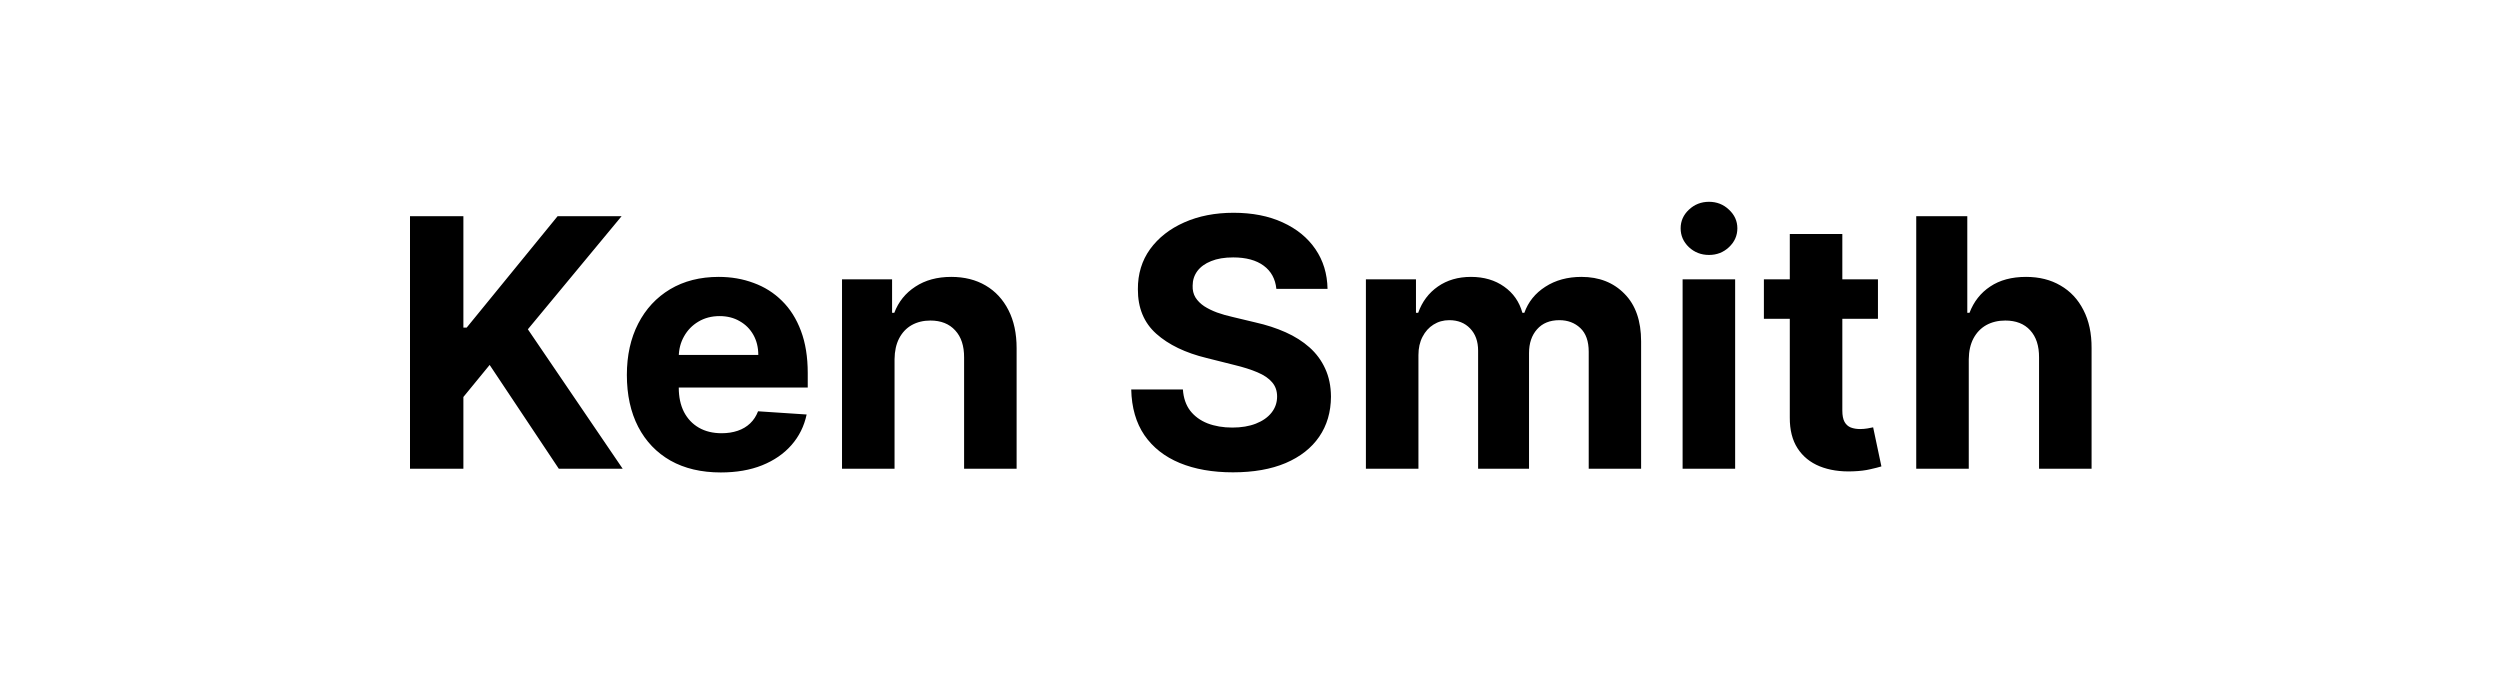 <svg width="144" height="40" viewBox="0 0 144 40" fill="none" xmlns="http://www.w3.org/2000/svg">
<path d="M23.616 27V12.454H26.691V18.868H26.883L32.117 12.454H35.803L30.405 18.967L35.867 27H32.188L28.204 21.02L26.691 22.866V27H23.616ZM41.519 27.213C40.397 27.213 39.431 26.986 38.621 26.531C37.816 26.072 37.196 25.423 36.76 24.585C36.325 23.742 36.107 22.746 36.107 21.595C36.107 20.473 36.325 19.488 36.76 18.641C37.196 17.793 37.809 17.133 38.6 16.659C39.395 16.186 40.328 15.949 41.398 15.949C42.118 15.949 42.788 16.065 43.408 16.297C44.033 16.524 44.578 16.867 45.041 17.327C45.51 17.786 45.875 18.364 46.135 19.06C46.396 19.751 46.526 20.561 46.526 21.489V22.32H37.314V20.445H43.678C43.678 20.009 43.583 19.623 43.394 19.287C43.204 18.951 42.942 18.688 42.605 18.499C42.274 18.305 41.888 18.207 41.448 18.207C40.989 18.207 40.581 18.314 40.226 18.527C39.876 18.735 39.601 19.017 39.402 19.372C39.203 19.723 39.102 20.113 39.097 20.544V22.327C39.097 22.866 39.196 23.333 39.395 23.726C39.599 24.119 39.885 24.422 40.255 24.635C40.624 24.848 41.062 24.954 41.569 24.954C41.905 24.954 42.212 24.907 42.492 24.812C42.771 24.718 43.01 24.576 43.209 24.386C43.408 24.197 43.559 23.965 43.664 23.69L46.462 23.875C46.32 24.547 46.029 25.134 45.588 25.636C45.153 26.134 44.589 26.522 43.898 26.801C43.212 27.076 42.418 27.213 41.519 27.213ZM51.526 20.693V27H48.5V16.091H51.384V18.016H51.512C51.753 17.381 52.158 16.879 52.726 16.51C53.294 16.136 53.983 15.949 54.793 15.949C55.55 15.949 56.211 16.115 56.775 16.446C57.338 16.777 57.776 17.251 58.088 17.866C58.401 18.477 58.557 19.206 58.557 20.054V27H55.532V20.594C55.536 19.926 55.366 19.405 55.02 19.031C54.675 18.652 54.199 18.463 53.593 18.463C53.185 18.463 52.826 18.551 52.513 18.726C52.205 18.901 51.964 19.157 51.789 19.493C51.618 19.824 51.531 20.224 51.526 20.693ZM73.518 16.638C73.461 16.065 73.217 15.62 72.787 15.303C72.356 14.985 71.771 14.827 71.032 14.827C70.53 14.827 70.107 14.898 69.761 15.04C69.415 15.177 69.15 15.369 68.966 15.615C68.786 15.861 68.696 16.141 68.696 16.453C68.686 16.713 68.741 16.941 68.859 17.135C68.982 17.329 69.15 17.497 69.363 17.639C69.576 17.776 69.823 17.897 70.102 18.001C70.381 18.101 70.68 18.186 70.997 18.257L72.304 18.57C72.938 18.712 73.52 18.901 74.051 19.138C74.581 19.375 75.04 19.666 75.429 20.011C75.817 20.357 76.118 20.764 76.331 21.233C76.548 21.702 76.66 22.239 76.664 22.845C76.66 23.735 76.432 24.507 75.983 25.16C75.537 25.809 74.894 26.313 74.051 26.673C73.213 27.028 72.202 27.206 71.018 27.206C69.844 27.206 68.821 27.026 67.95 26.666C67.084 26.306 66.406 25.774 65.919 25.068C65.436 24.358 65.182 23.48 65.159 22.433H68.135C68.168 22.921 68.307 23.328 68.554 23.655C68.805 23.977 69.138 24.221 69.555 24.386C69.976 24.547 70.452 24.628 70.983 24.628C71.503 24.628 71.956 24.552 72.339 24.401C72.727 24.249 73.028 24.038 73.241 23.768C73.454 23.499 73.561 23.188 73.561 22.838C73.561 22.511 73.464 22.237 73.269 22.014C73.08 21.792 72.801 21.602 72.431 21.446C72.067 21.29 71.619 21.148 71.089 21.02L69.505 20.622C68.279 20.324 67.311 19.858 66.6 19.223C65.89 18.588 65.537 17.734 65.542 16.659C65.537 15.778 65.772 15.009 66.245 14.351C66.724 13.693 67.379 13.179 68.213 12.81C69.046 12.44 69.993 12.256 71.054 12.256C72.133 12.256 73.075 12.44 73.88 12.81C74.69 13.179 75.32 13.693 75.769 14.351C76.219 15.009 76.451 15.771 76.466 16.638H73.518ZM78.676 27V16.091H81.56V18.016H81.688C81.915 17.376 82.294 16.872 82.824 16.503C83.354 16.134 83.989 15.949 84.727 15.949C85.475 15.949 86.112 16.136 86.638 16.51C87.163 16.879 87.514 17.381 87.689 18.016H87.803C88.025 17.391 88.428 16.891 89.01 16.517C89.597 16.138 90.291 15.949 91.091 15.949C92.109 15.949 92.935 16.273 93.57 16.922C94.209 17.566 94.528 18.48 94.528 19.663V27H91.51V20.26C91.51 19.654 91.349 19.199 91.027 18.896C90.705 18.593 90.303 18.442 89.82 18.442C89.27 18.442 88.842 18.617 88.534 18.967C88.226 19.313 88.072 19.77 88.072 20.338V27H85.139V20.196C85.139 19.661 84.985 19.235 84.678 18.918C84.374 18.6 83.974 18.442 83.477 18.442C83.141 18.442 82.838 18.527 82.568 18.697C82.303 18.863 82.092 19.098 81.936 19.401C81.78 19.699 81.702 20.049 81.702 20.452V27H78.676ZM96.918 27V16.091H99.944V27H96.918ZM98.438 14.685C97.988 14.685 97.603 14.536 97.281 14.237C96.963 13.934 96.805 13.572 96.805 13.151C96.805 12.734 96.963 12.376 97.281 12.078C97.603 11.775 97.988 11.624 98.438 11.624C98.888 11.624 99.272 11.775 99.589 12.078C99.911 12.376 100.072 12.734 100.072 13.151C100.072 13.572 99.911 13.934 99.589 14.237C99.272 14.536 98.888 14.685 98.438 14.685ZM108.17 16.091V18.364H101.6V16.091H108.17ZM103.092 13.477H106.118V23.648C106.118 23.927 106.16 24.145 106.245 24.301C106.331 24.453 106.449 24.559 106.6 24.621C106.757 24.682 106.937 24.713 107.14 24.713C107.282 24.713 107.424 24.701 107.566 24.678C107.708 24.649 107.817 24.628 107.893 24.614L108.369 26.865C108.217 26.912 108.004 26.967 107.73 27.028C107.455 27.095 107.121 27.135 106.728 27.149C105.999 27.178 105.36 27.081 104.811 26.858C104.266 26.635 103.842 26.29 103.539 25.821C103.236 25.352 103.087 24.76 103.092 24.046V13.477ZM113.401 20.693V27H110.375V12.454H113.316V18.016H113.444C113.69 17.372 114.087 16.867 114.637 16.503C115.186 16.134 115.875 15.949 116.703 15.949C117.461 15.949 118.122 16.115 118.685 16.446C119.253 16.773 119.694 17.244 120.006 17.859C120.323 18.47 120.48 19.202 120.475 20.054V27H117.449V20.594C117.454 19.921 117.283 19.398 116.938 19.024C116.597 18.65 116.119 18.463 115.503 18.463C115.091 18.463 114.727 18.551 114.409 18.726C114.097 18.901 113.851 19.157 113.671 19.493C113.496 19.824 113.406 20.224 113.401 20.693Z" fill="black"/>
</svg>
